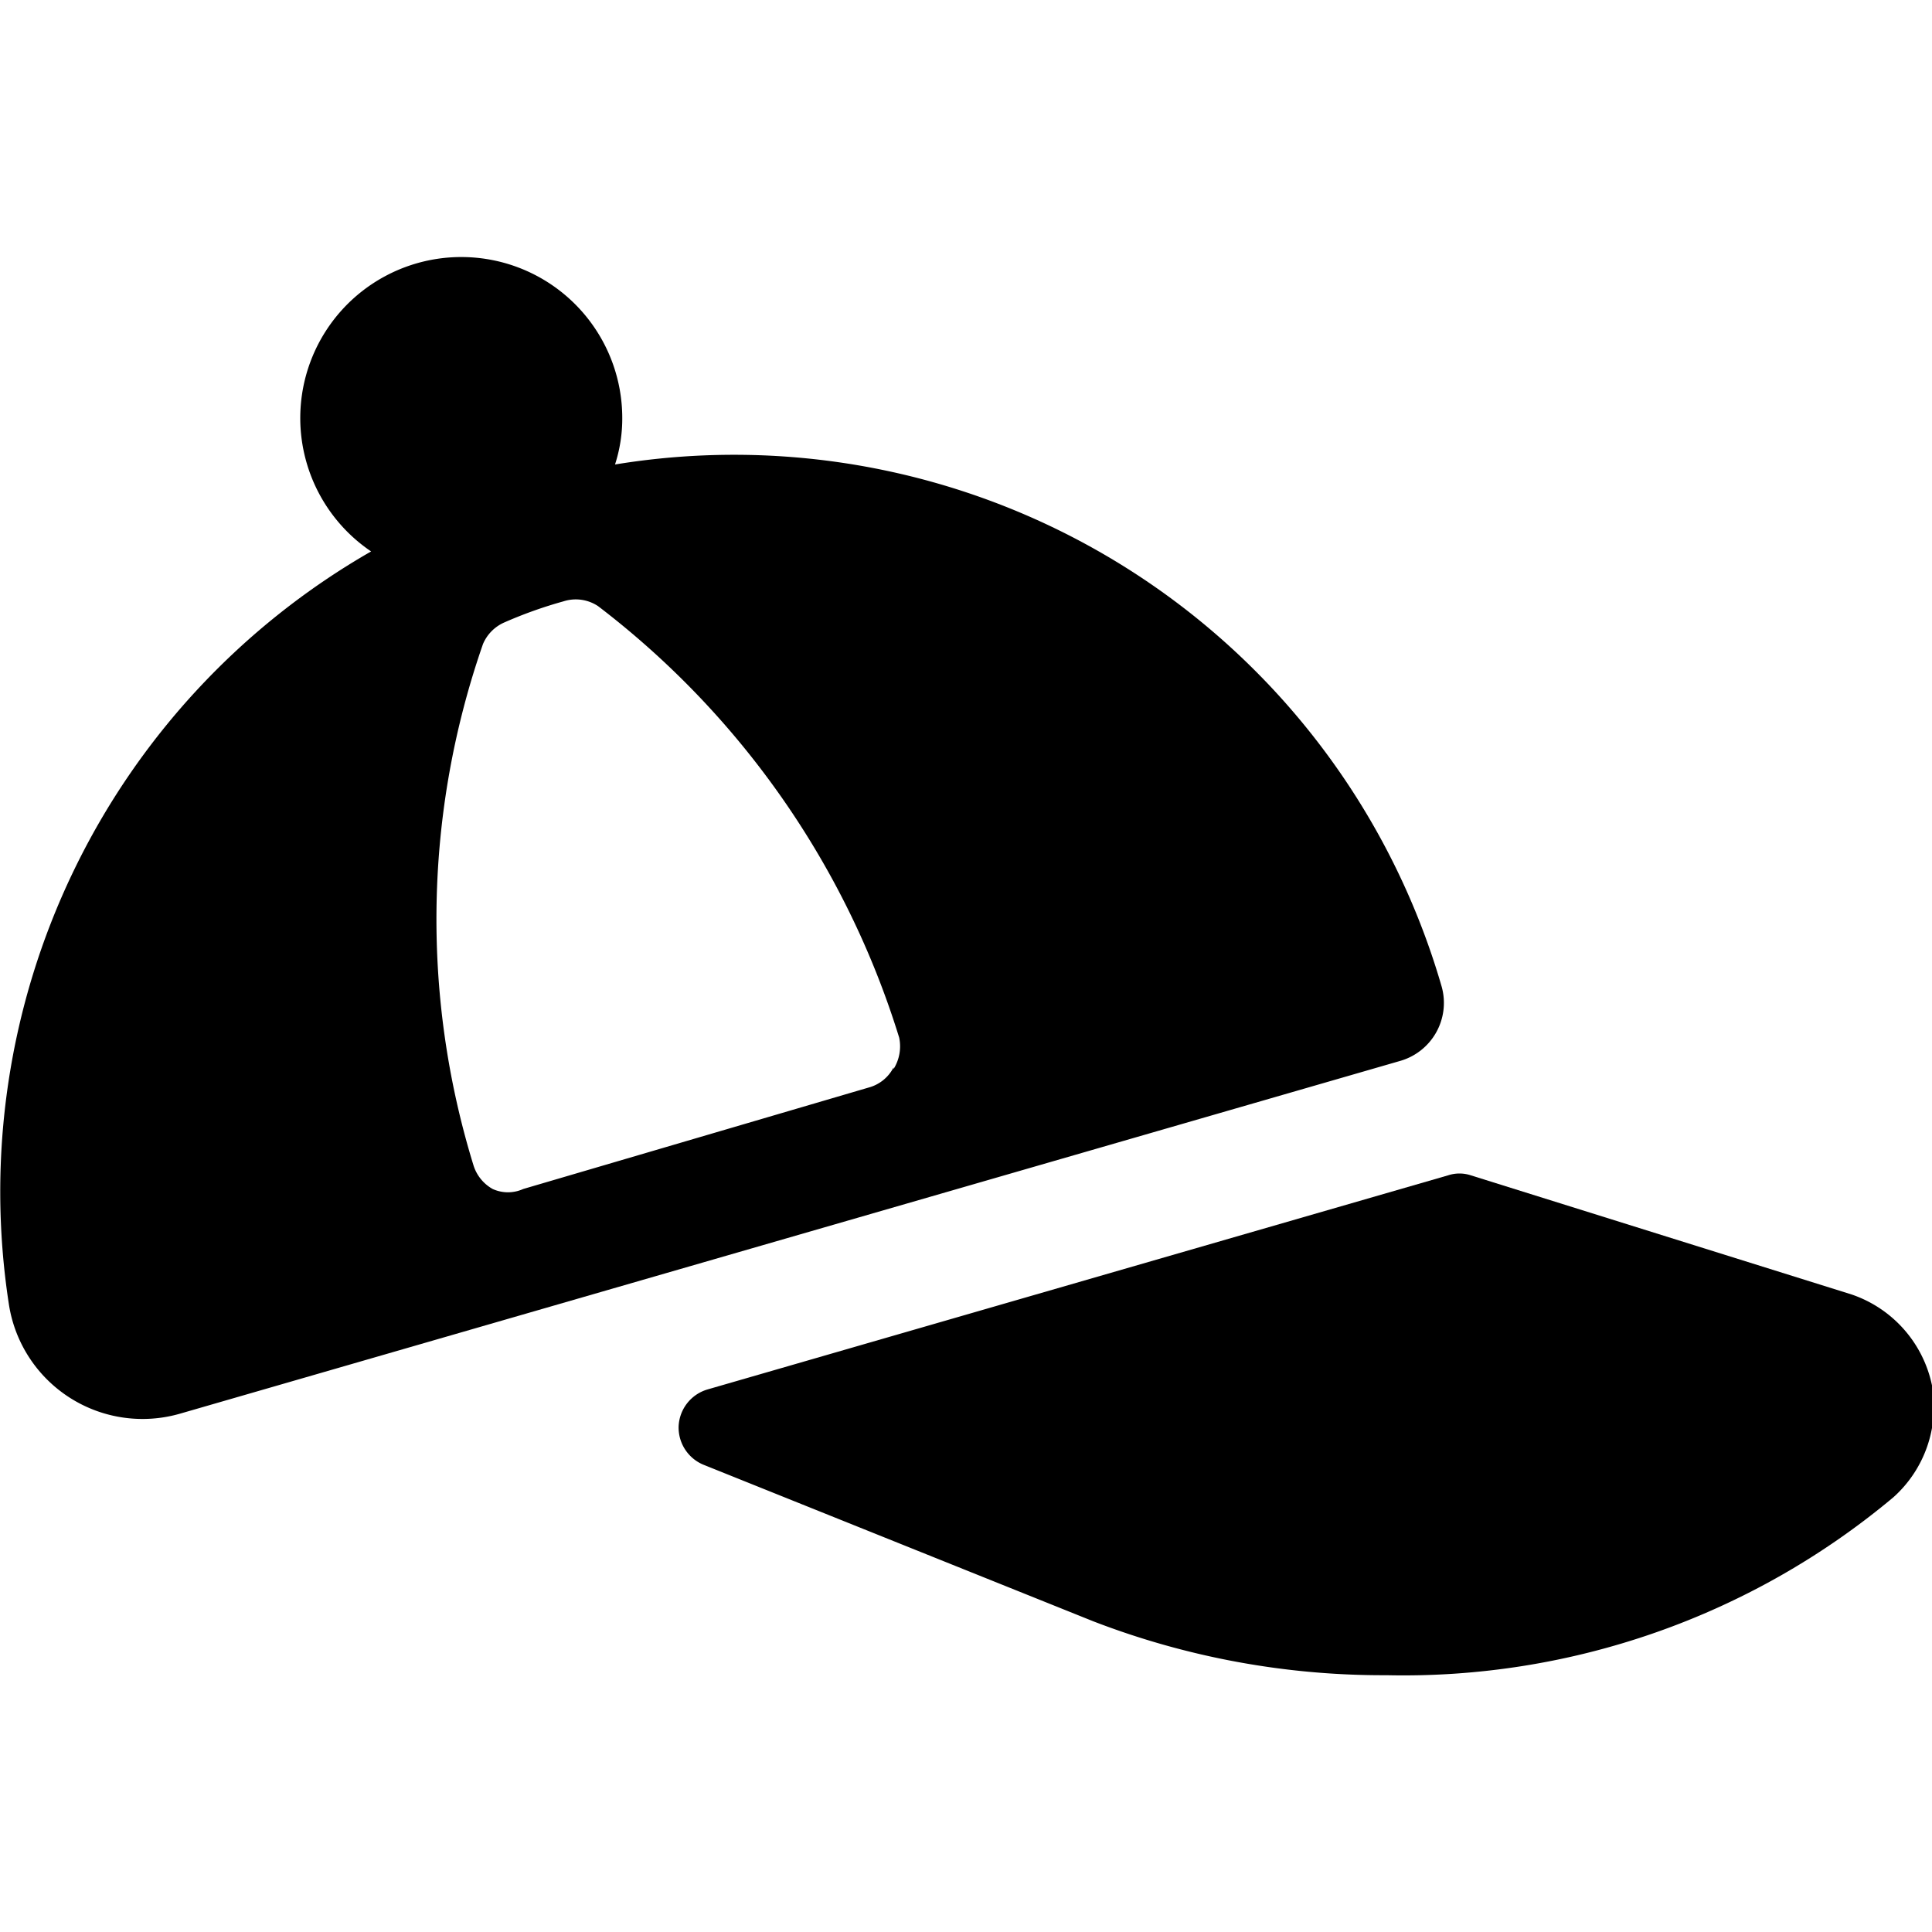 <svg xmlns="http://www.w3.org/2000/svg" viewBox="0 0 24 24"><g><path d="M24 17.21a1.52 1.52 0 0 0 -1 -1.13l-4.73 -1.48a0.45 0.45 0 0 0 -0.28 0l-9.2 2.66a0.5 0.5 0 0 0 -0.36 0.46 0.5 0.5 0 0 0 0.32 0.48l4.83 1.94a10 10 0 0 0 3.64 0.67 9.48 9.48 0 0 0 6.3 -2.21 1.51 1.51 0 0 0 0.48 -1.39Z" fill="#000000" stroke-width="1"></path><path d="M17.91 12.26A9.15 9.15 0 0 0 7.64 5.77a1.85 1.85 0 0 0 0.09 -0.58 2 2 0 1 0 -3.12 1.66 9.17 9.17 0 0 0 -4.5 9.35 1.68 1.68 0 0 0 2.13 1.36l15.15 -4.38a0.75 0.75 0 0 0 0.52 -0.92Zm-6.81 1a0.49 0.49 0 0 1 -0.31 0.25L6.5 14.77a0.46 0.46 0 0 1 -0.38 0 0.51 0.51 0 0 1 -0.24 -0.3A10.39 10.39 0 0 1 6 8a0.51 0.51 0 0 1 0.27 -0.27A5.41 5.41 0 0 1 7 7.47a0.5 0.5 0 0 1 0.43 0.06 10.72 10.72 0 0 1 3.74 5.36 0.53 0.53 0 0 1 -0.07 0.39Z" fill="#000000" stroke-width="1"></path></g></svg>